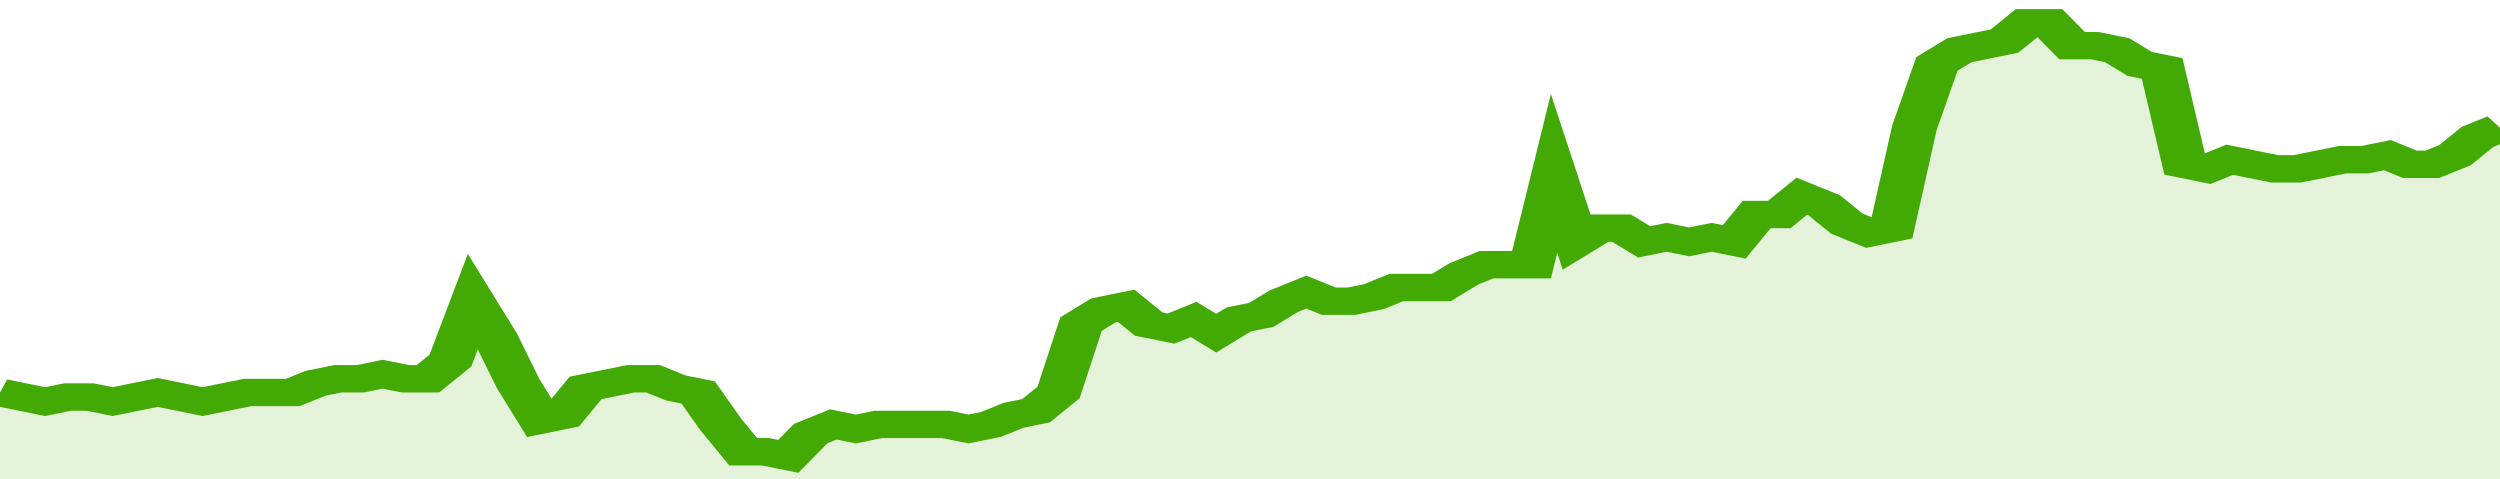 <svg xmlns="http://www.w3.org/2000/svg" viewBox="0 0 333 105" width="120" height="23" preserveAspectRatio="none">
				 <polyline fill="none" stroke="#43AA05" stroke-width="6" points="0, 86 3, 87 6, 88 9, 87 12, 87 15, 88 18, 87 21, 86 24, 87 27, 88 30, 87 33, 86 36, 86 39, 86 42, 84 45, 83 48, 83 51, 82 54, 83 57, 83 60, 79 63, 66 66, 74 69, 84 72, 92 75, 91 78, 85 81, 84 84, 83 87, 83 90, 85 93, 86 96, 93 99, 99 102, 99 105, 100 108, 95 111, 93 114, 94 117, 93 120, 93 123, 93 126, 93 129, 94 132, 93 135, 91 138, 90 141, 86 144, 71 147, 68 150, 67 153, 71 156, 72 159, 70 162, 73 165, 70 168, 69 171, 66 174, 64 177, 66 180, 66 183, 65 186, 63 189, 63 192, 63 195, 60 198, 58 201, 58 204, 58 207, 38 210, 53 213, 50 216, 50 219, 53 222, 52 225, 53 228, 52 231, 53 234, 47 237, 47 240, 43 243, 45 246, 49 249, 51 252, 50 255, 28 258, 14 261, 11 264, 10 267, 9 270, 5 273, 5 276, 10 279, 10 282, 11 285, 14 288, 15 291, 36 294, 37 297, 35 300, 36 303, 37 306, 37 309, 36 312, 35 315, 35 318, 34 321, 36 324, 36 327, 34 330, 30 333, 28 333, 28 "> </polyline>
				 <polygon fill="#43AA05" opacity="0.15" points="0, 105 0, 86 3, 87 6, 88 9, 87 12, 87 15, 88 18, 87 21, 86 24, 87 27, 88 30, 87 33, 86 36, 86 39, 86 42, 84 45, 83 48, 83 51, 82 54, 83 57, 83 60, 79 63, 66 66, 74 69, 84 72, 92 75, 91 78, 85 81, 84 84, 83 87, 83 90, 85 93, 86 96, 93 99, 99 102, 99 105, 100 108, 95 111, 93 114, 94 117, 93 120, 93 123, 93 126, 93 129, 94 132, 93 135, 91 138, 90 141, 86 144, 71 147, 68 150, 67 153, 71 156, 72 159, 70 162, 73 165, 70 168, 69 171, 66 174, 64 177, 66 180, 66 183, 65 186, 63 189, 63 192, 63 195, 60 198, 58 201, 58 204, 58 207, 38 210, 53 213, 50 216, 50 219, 53 222, 52 225, 53 228, 52 231, 53 234, 47 237, 47 240, 43 243, 45 246, 49 249, 51 252, 50 255, 28 258, 14 261, 11 264, 10 267, 9 270, 5 273, 5 276, 10 279, 10 282, 11 285, 14 288, 15 291, 36 294, 37 297, 35 300, 36 303, 37 306, 37 309, 36 312, 35 315, 35 318, 34 321, 36 324, 36 327, 34 330, 30 333, 28 333, 105 "></polygon>
			</svg>